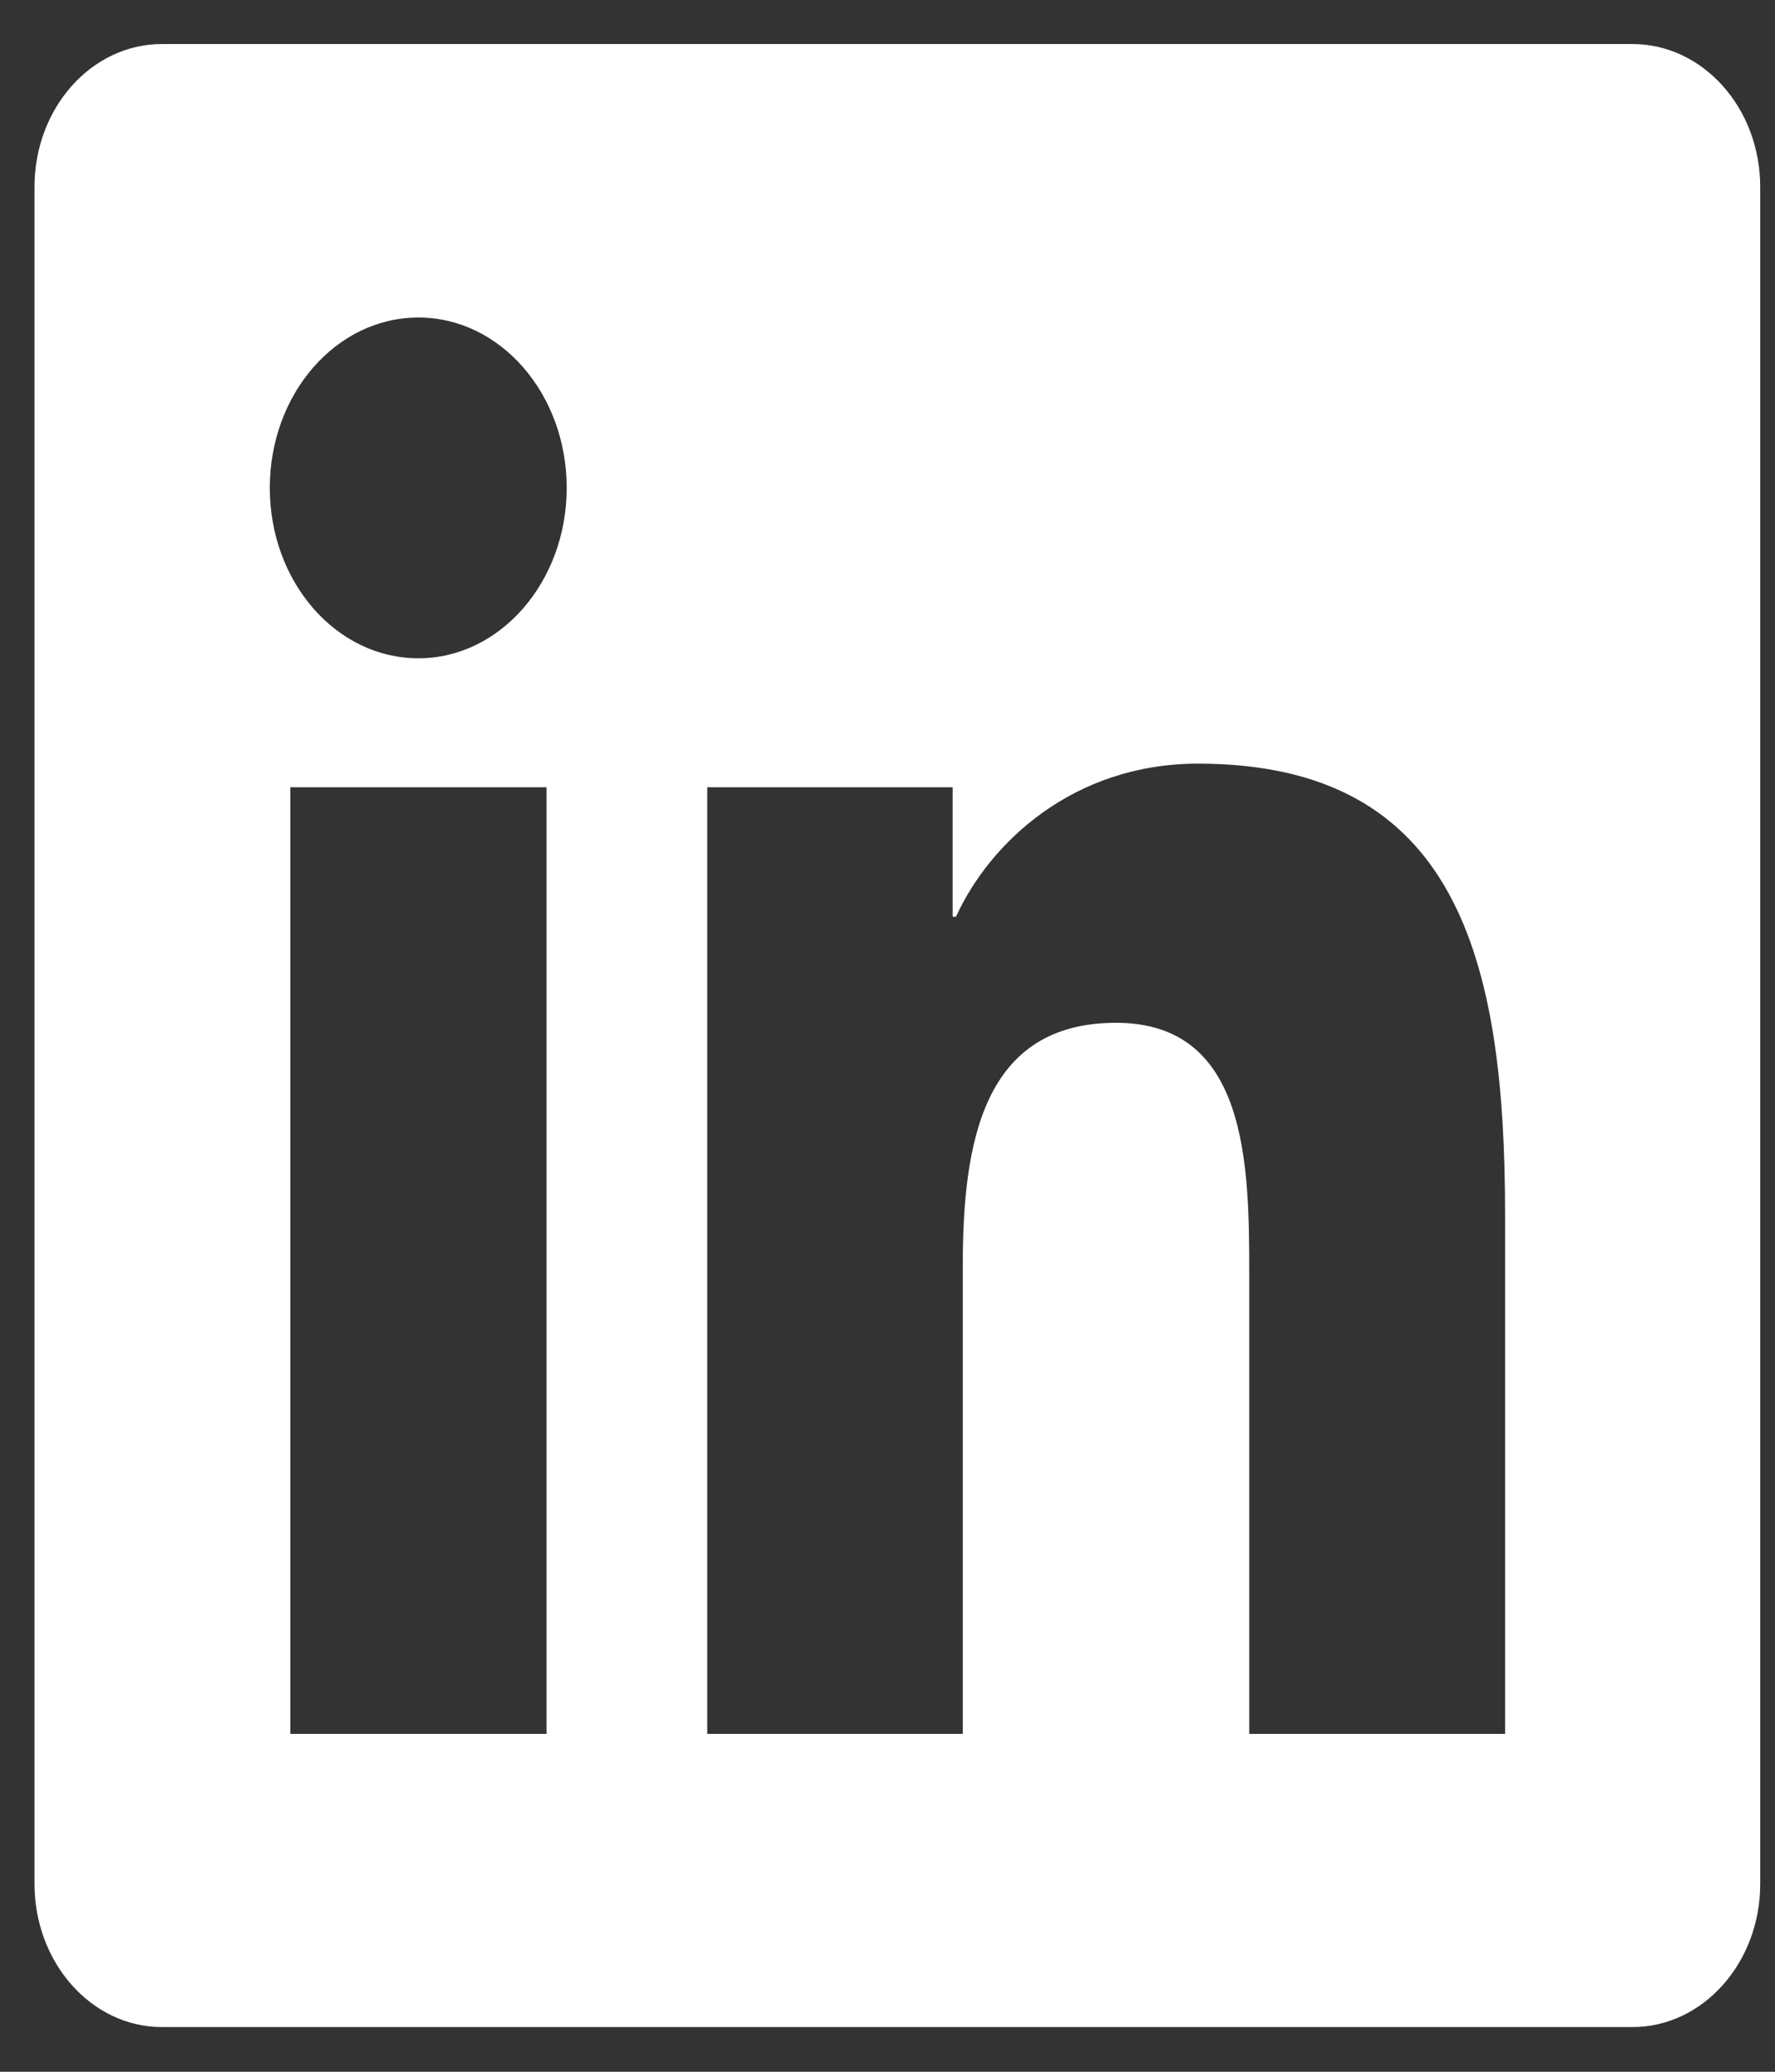 <svg width="30" height="35" viewBox="0 0 30 35" fill="none" xmlns="http://www.w3.org/2000/svg">
<rect x="0" y="0" width="30" height="35" fill="#333333" stroke="none"/>
<g clip-path="url(#clip0_2_103)">
<path d="M27.591 0.744H2.737C1.546 0.744 0.583 1.824 0.583 3.159V31.824C0.583 33.158 1.546 34.245 2.737 34.245H27.591C28.782 34.245 29.75 33.158 29.75 31.83V3.159C29.75 1.824 28.782 0.744 27.591 0.744ZM9.237 29.292H4.907V13.3H9.237V29.292ZM7.072 11.121C5.682 11.121 4.56 9.832 4.56 8.242C4.56 6.653 5.682 5.364 7.072 5.364C8.456 5.364 9.578 6.653 9.578 8.242C9.578 9.826 8.456 11.121 7.072 11.121ZM25.438 29.292H21.114V21.518C21.114 19.667 21.085 17.279 18.864 17.279C16.614 17.279 16.272 19.3 16.272 21.387V29.292H11.954V13.3H16.101V15.486H16.158C16.733 14.229 18.146 12.901 20.248 12.901C24.629 12.901 25.438 16.212 25.438 20.517V29.292Z" fill="white"/>
</g>
<defs>
<clipPath id="clip0_2_103">
<rect width="29.167" height="33.501" fill="white" transform="translate(0.583 0.744)"/>
</clipPath>
</defs>
</svg>
